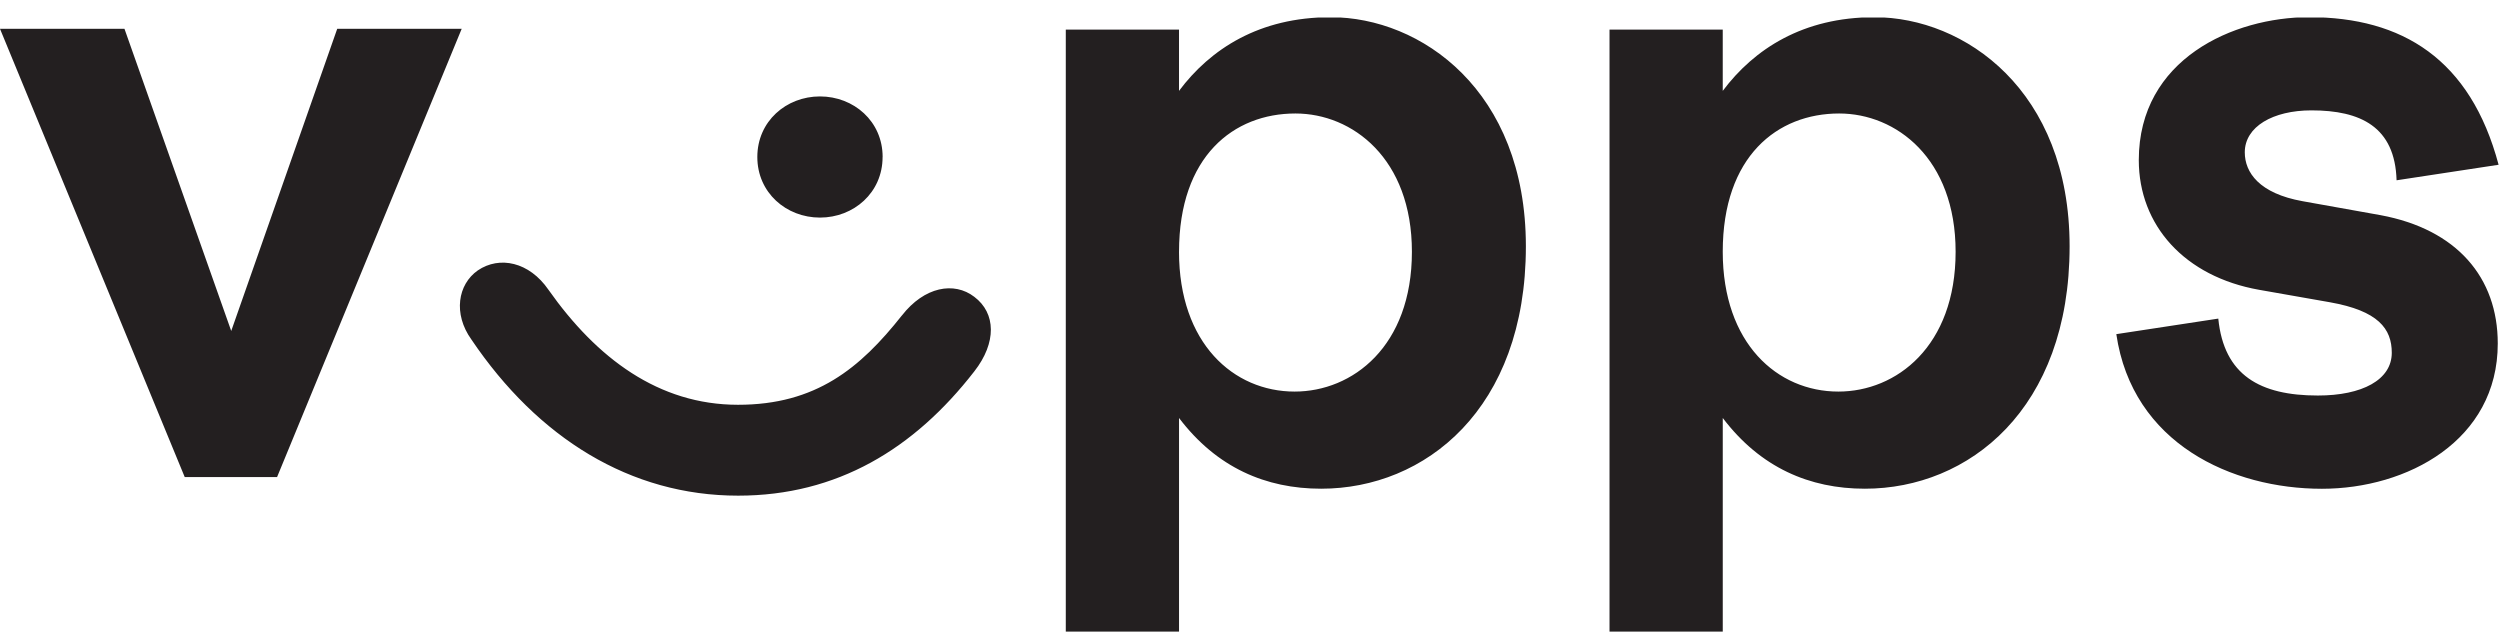 <?xml version="1.0" encoding="UTF-8"?> <svg xmlns="http://www.w3.org/2000/svg" width="114" height="29" viewBox="0 0 114 29" fill="none"><g id="vipps-logo" clip-path="url(#clip0_7933_432)"><path id="Vector" fill-rule="evenodd" clip-rule="evenodd" d="M113.936 7.513C112.653 2.694 109.54 0.783 105.292 0.783C101.85 0.783 97.529 2.694 97.529 7.3C97.529 10.275 99.617 12.614 103.021 13.216L106.245 13.783C108.443 14.172 109.065 14.987 109.065 16.086C109.065 17.324 107.71 18.036 105.696 18.036C103.06 18.036 101.41 17.115 101.154 14.528L96.504 15.237C97.235 20.231 101.777 22.288 105.879 22.288C109.761 22.288 113.898 20.091 113.898 15.662C113.898 12.652 112.031 10.456 108.552 9.811L105 9.175C103.02 8.821 102.362 7.864 102.362 6.946C102.362 5.777 103.644 5.033 105.402 5.033C107.637 5.033 109.211 5.777 109.284 8.221L113.936 7.513ZM10.544 15.092L15.377 1.314H21.053L12.635 21.753H8.423L0 1.314H5.676L10.544 15.092ZM40.246 7.159C40.246 8.788 38.928 9.922 37.391 9.922C35.853 9.922 34.534 8.788 34.534 7.159C34.534 5.531 35.852 4.397 37.391 4.397C38.93 4.397 40.248 5.529 40.248 7.159H40.246ZM41.126 14.385C39.221 16.793 37.207 18.458 33.654 18.458C30.03 18.458 27.21 16.332 25.012 13.216C24.134 11.94 22.779 11.657 21.789 12.33C20.874 12.968 20.657 14.314 21.496 15.482C24.535 19.982 28.747 22.602 33.66 22.602C38.164 22.602 41.681 20.478 44.428 16.935C45.453 15.625 45.417 14.279 44.428 13.535C43.507 12.826 42.149 13.074 41.128 14.385H41.126ZM53.763 11.48C53.763 15.659 56.252 17.856 59.035 17.856C61.672 17.856 64.383 15.802 64.383 11.48C64.383 7.229 61.672 5.175 59.072 5.175C56.253 5.175 53.764 7.123 53.764 11.48H53.763ZM53.763 4.149V1.349H48.6V28.836H53.764V19.06C55.485 21.328 57.724 22.285 60.245 22.285C64.97 22.285 69.58 18.671 69.58 11.232C69.58 4.113 64.782 0.785 60.68 0.785C57.424 0.783 55.192 2.235 53.764 4.143L53.763 4.149ZM78.557 11.48C78.557 15.659 81.046 17.856 83.83 17.856C86.466 17.856 89.176 15.802 89.176 11.48C89.176 7.229 86.466 5.175 83.866 5.175C81.046 5.175 78.557 7.126 78.557 11.48ZM78.557 4.149V1.349H73.394V28.836H78.558V19.06C80.279 21.328 82.519 22.285 85.039 22.285C89.764 22.285 94.374 18.671 94.374 11.232C94.374 4.113 89.576 0.785 85.475 0.785C82.22 0.783 79.987 2.235 78.558 4.143L78.557 4.149Z" fill="#231F20"></path></g><defs><clipPath id="clip0_7933_432"><rect width="114" height="28" fill="white" transform="translate(0 0.801)"></rect></clipPath></defs></svg> 